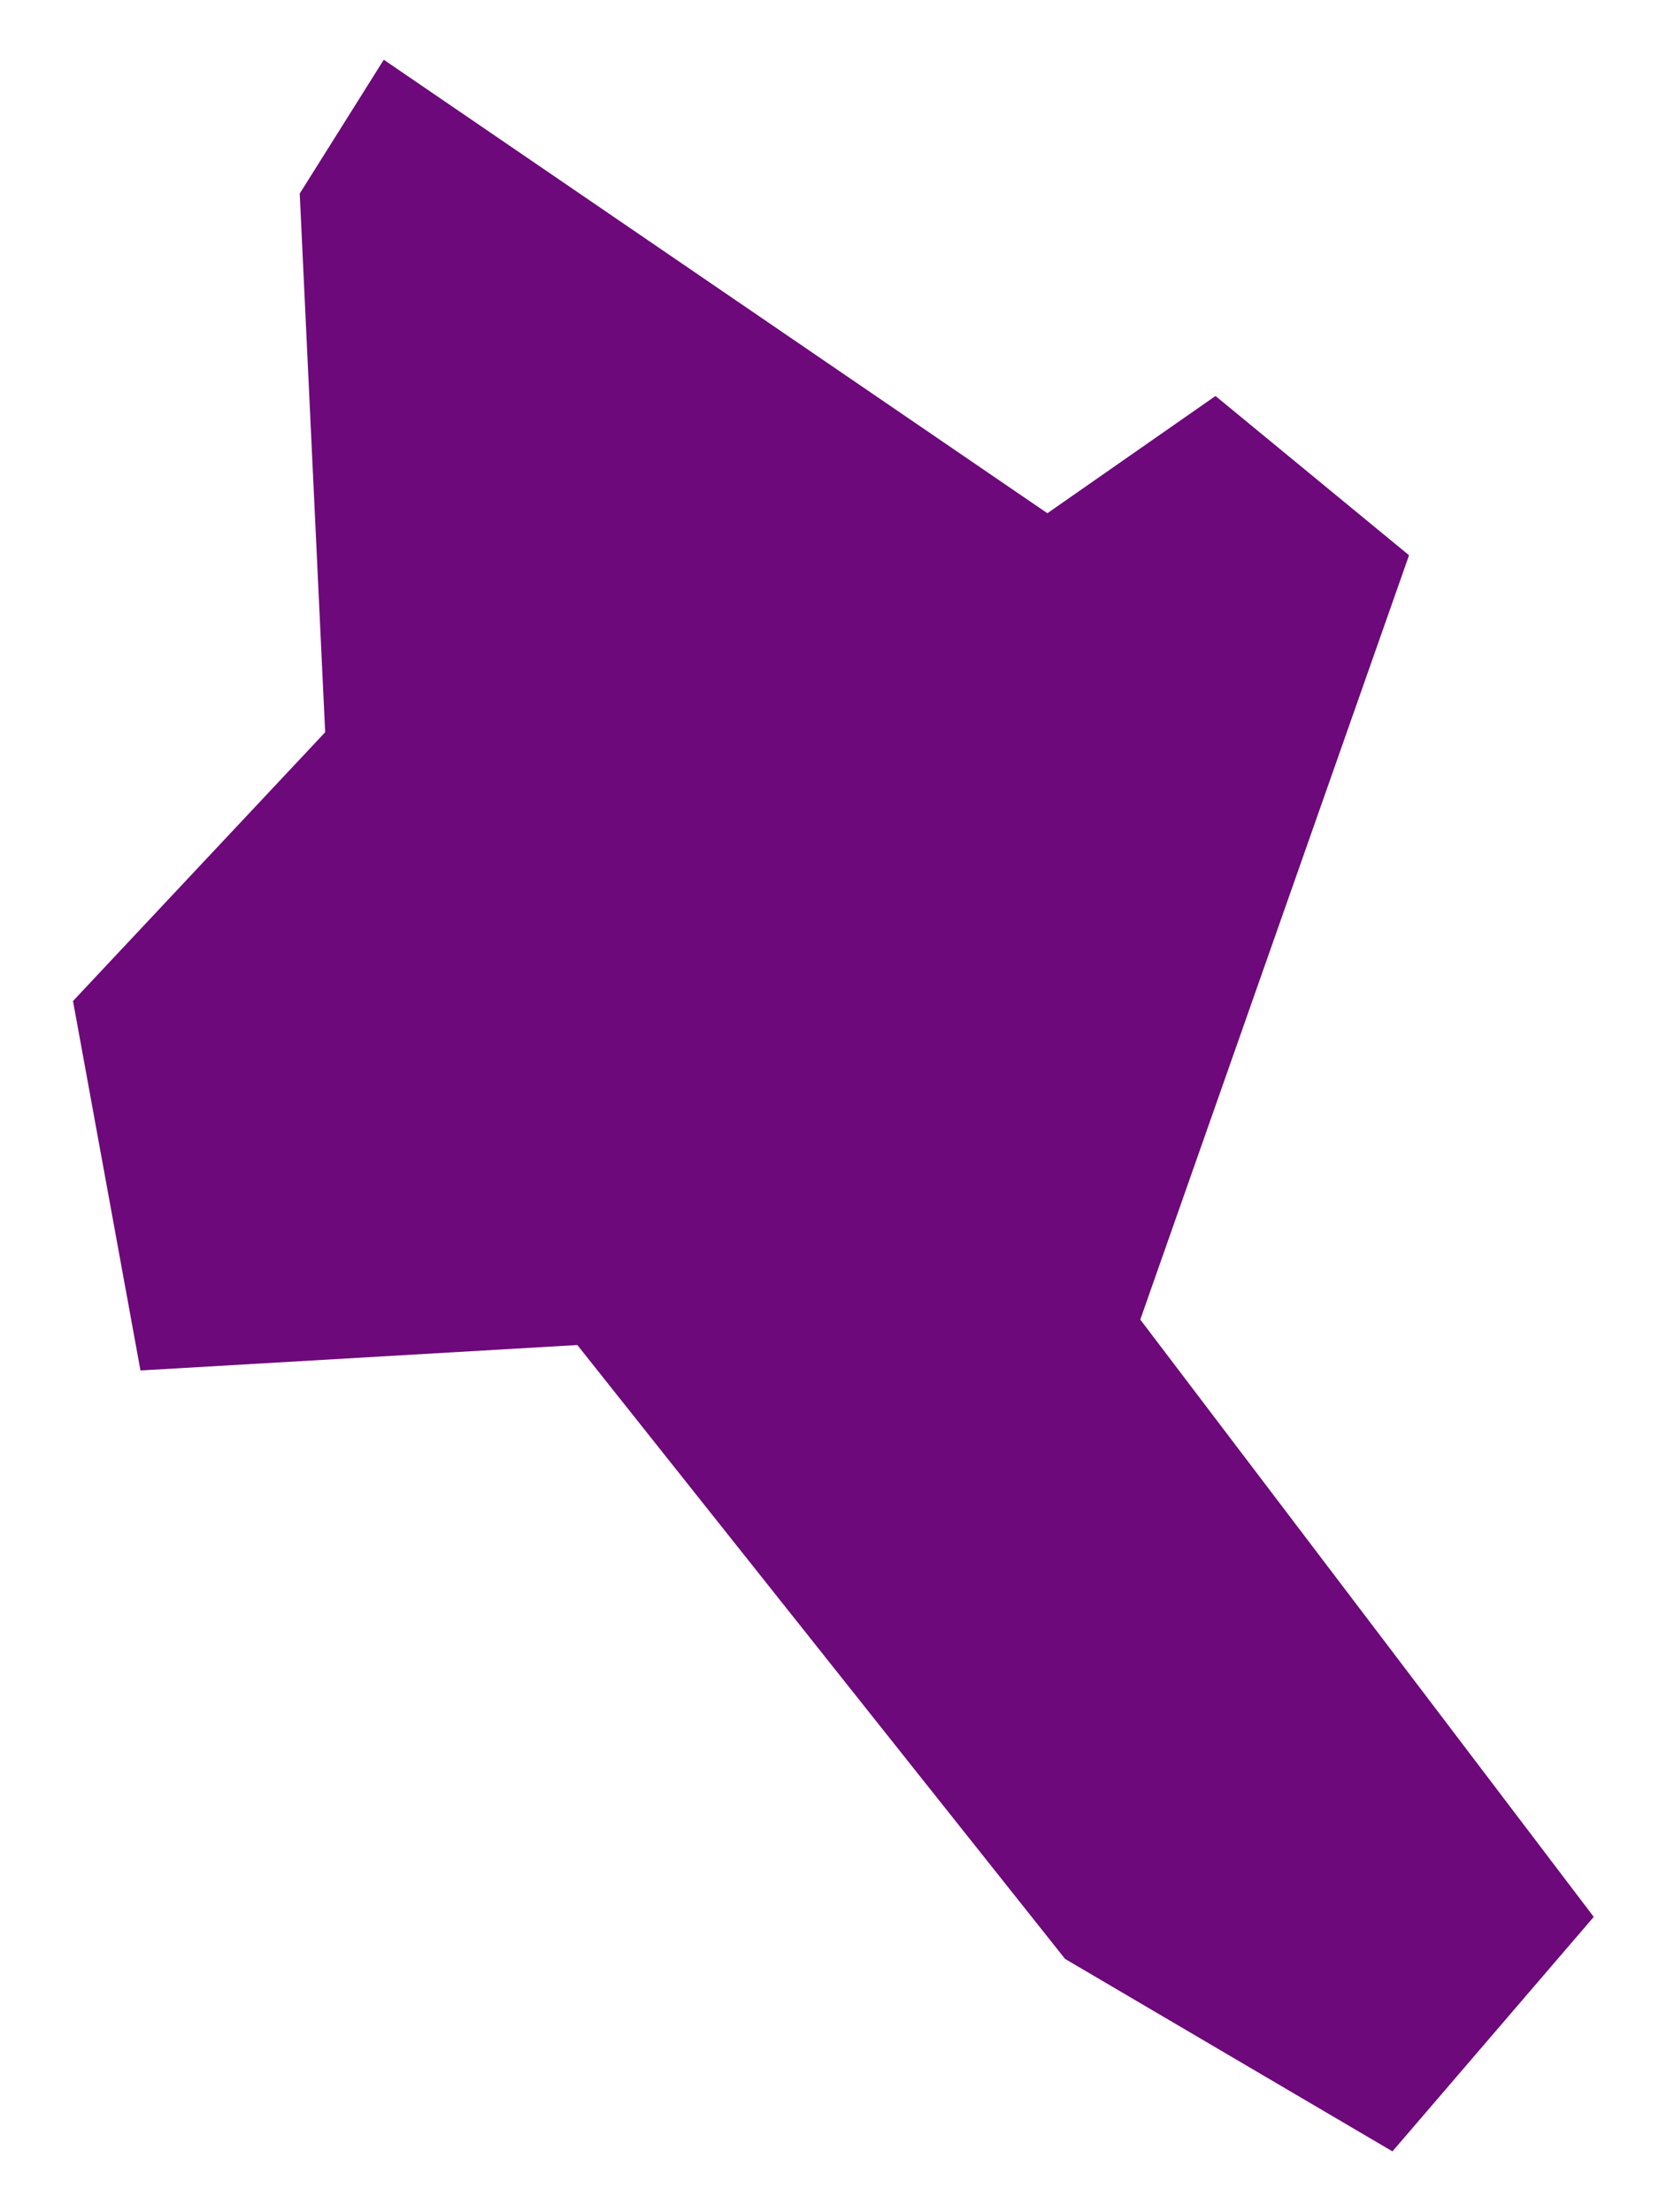 <?xml version="1.0" encoding="UTF-8"?> <svg xmlns="http://www.w3.org/2000/svg" width="15" height="20" viewBox="0 0 15 20" fill="none"> <path fill-rule="evenodd" clip-rule="evenodd" d="M12.59 19.45L14.41 17.33L10.31 11.93L12.74 5.02L10.99 3.58L9.47 4.64L3.47 0.54L2.71 1.75L2.94 6.62L0.66 9.05L1.27 12.39L5.22 12.16L9.63 17.71L12.59 19.45Z" fill="#6D097A"></path> </svg> 